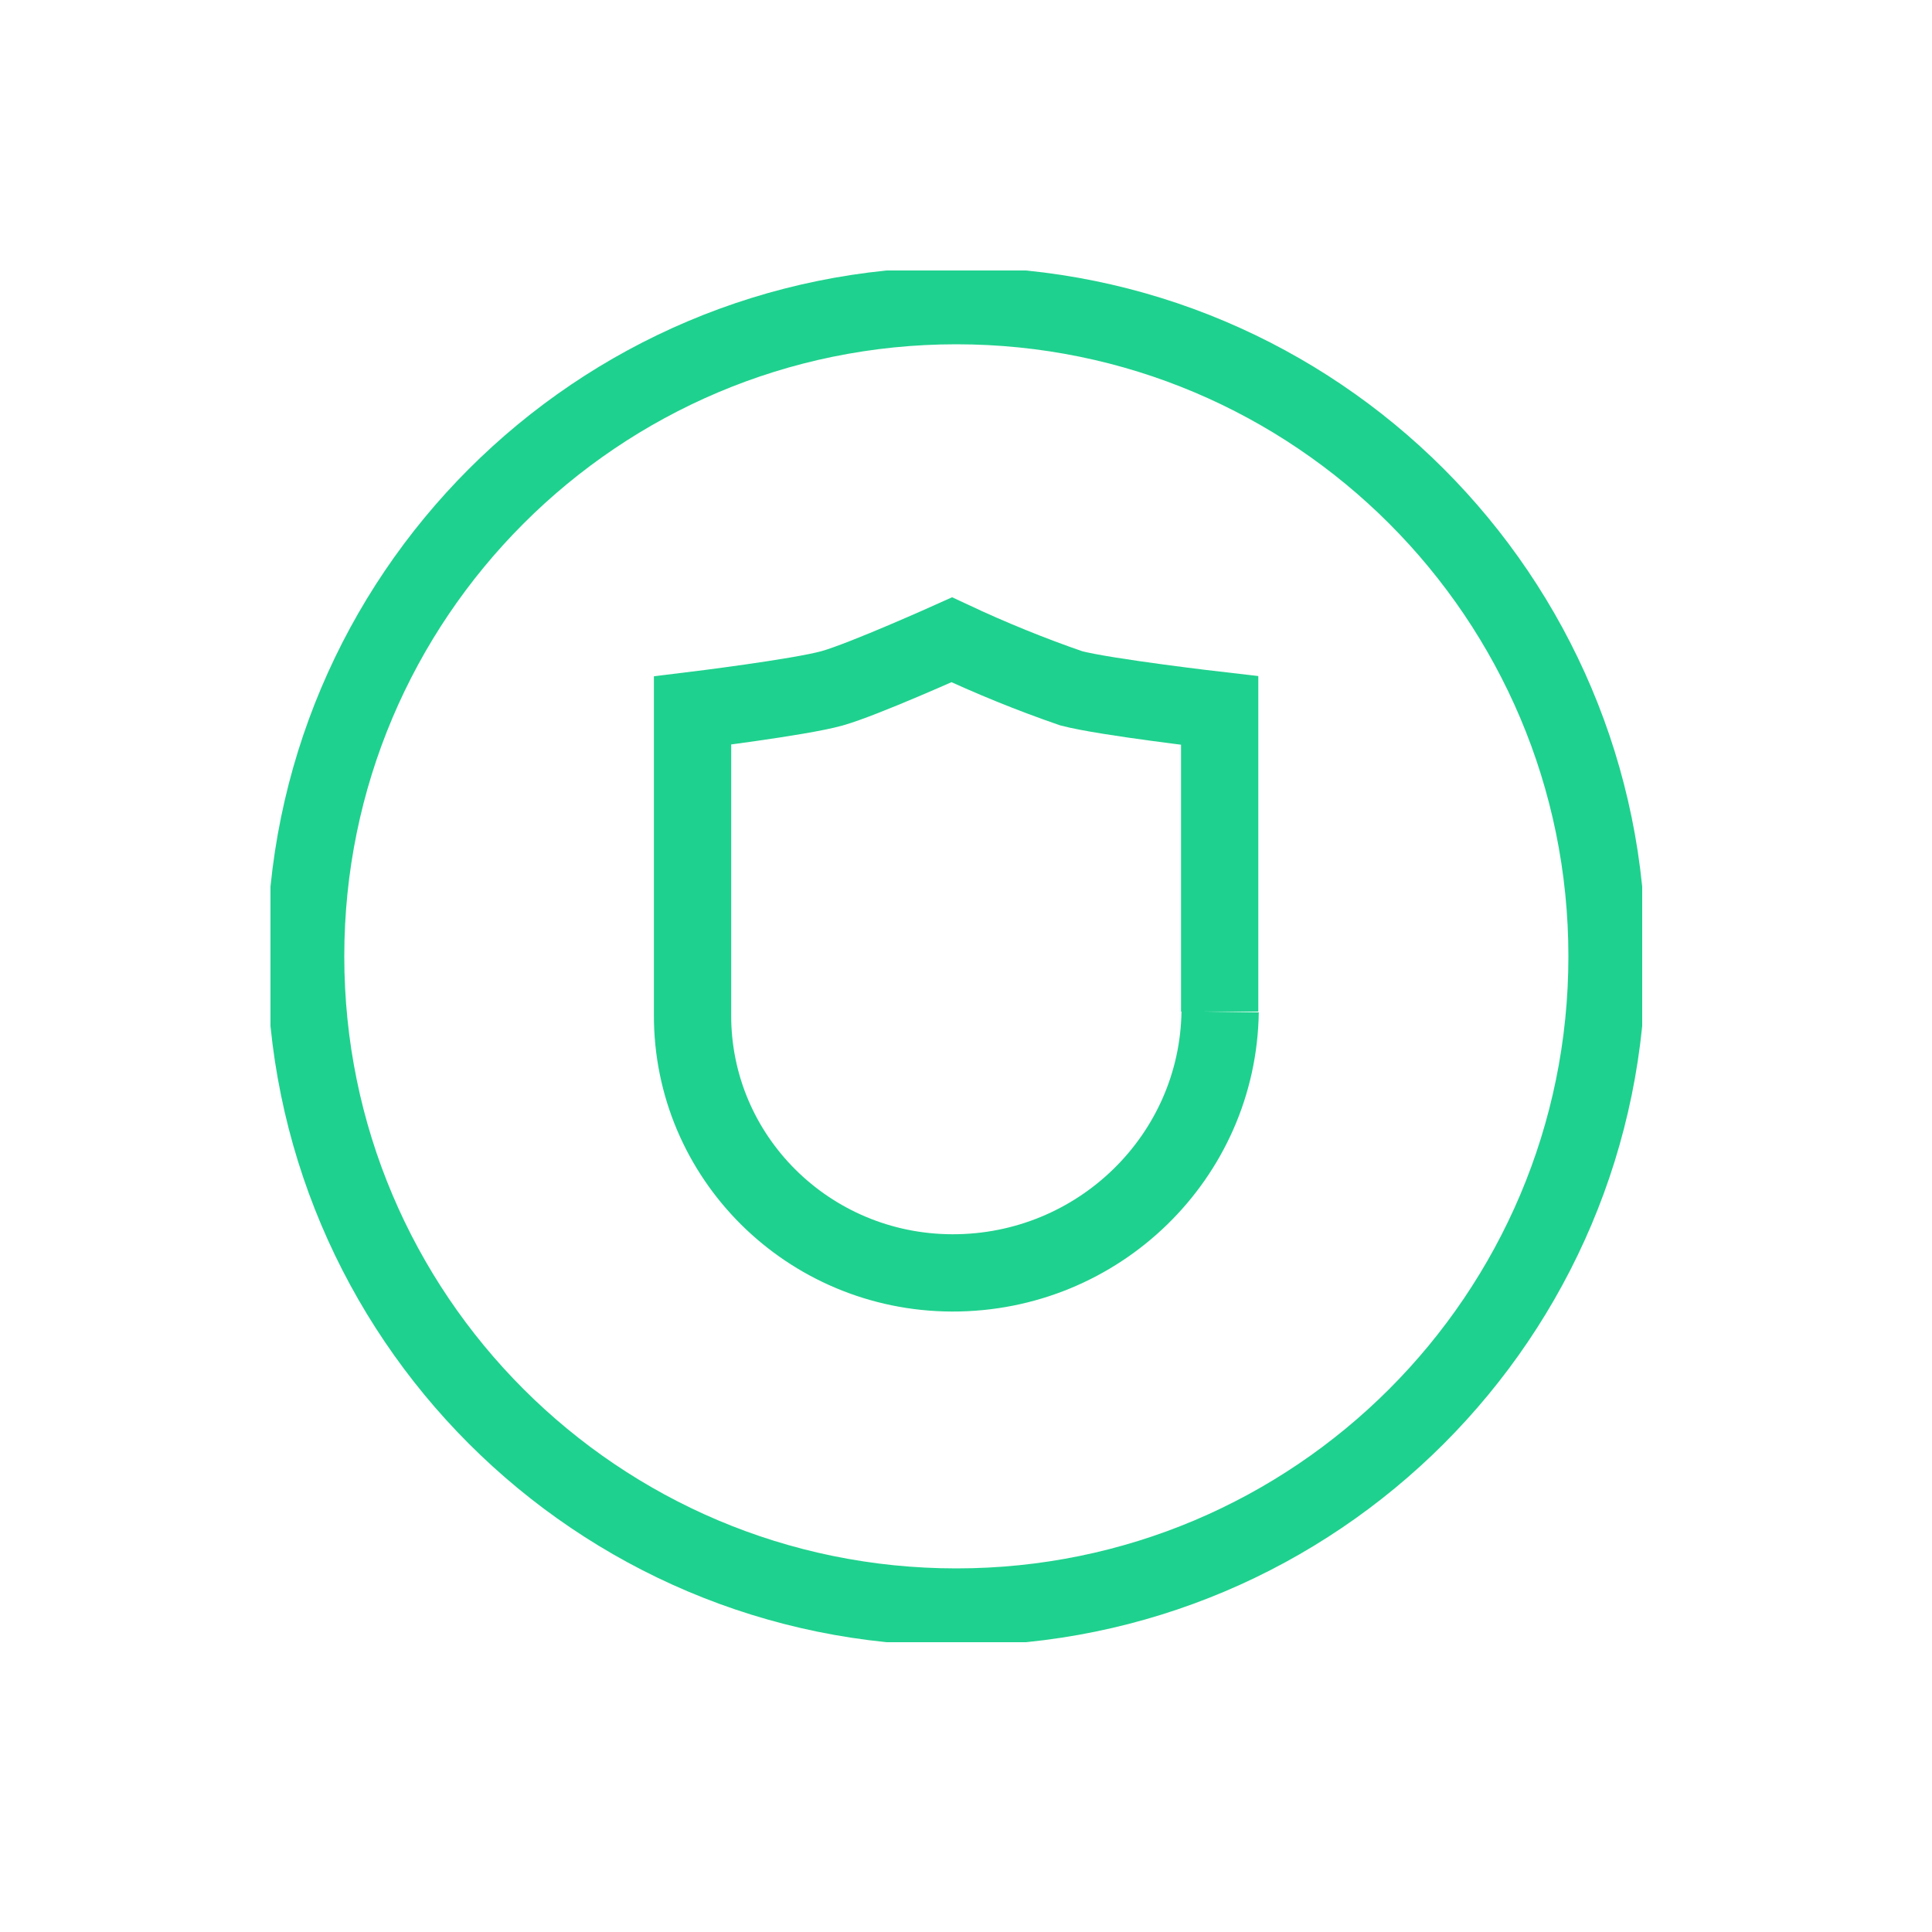 <svg width="100" height="100" viewBox="0 0 100 100" fill="none" xmlns="http://www.w3.org/2000/svg">
<g clip-path="url(#clip0_54_132)">
<path d="M63.154 52.37C63.048 59.876 56.858 65.908 49.276 65.885C41.835 65.861 35.823 59.887 35.846 52.522C35.846 52.464 35.846 52.417 35.846 52.358V36.775C35.846 36.775 41.398 36.096 43.063 35.629C44.693 35.173 49.264 33.115 49.264 33.115C51.284 34.062 53.35 34.904 55.453 35.629C57.236 36.096 63.13 36.775 63.13 36.775V52.358" stroke="#1FD18E" stroke-width="4"/>
<path d="M49.5 83.18C68.101 83.18 83.18 68.101 83.18 49.5C83.18 30.899 68.101 15.82 49.5 15.82C30.899 15.82 15.82 30.899 15.82 49.5C15.82 68.101 30.899 83.18 49.5 83.18Z" stroke="#1FD18E" stroke-width="4"/>
</g>
<defs>
<clipPath id="clip0_54_132">
<rect width="71" height="71" fill="white" transform="translate(14 14)"/>
</clipPath>
</defs>
</svg>
